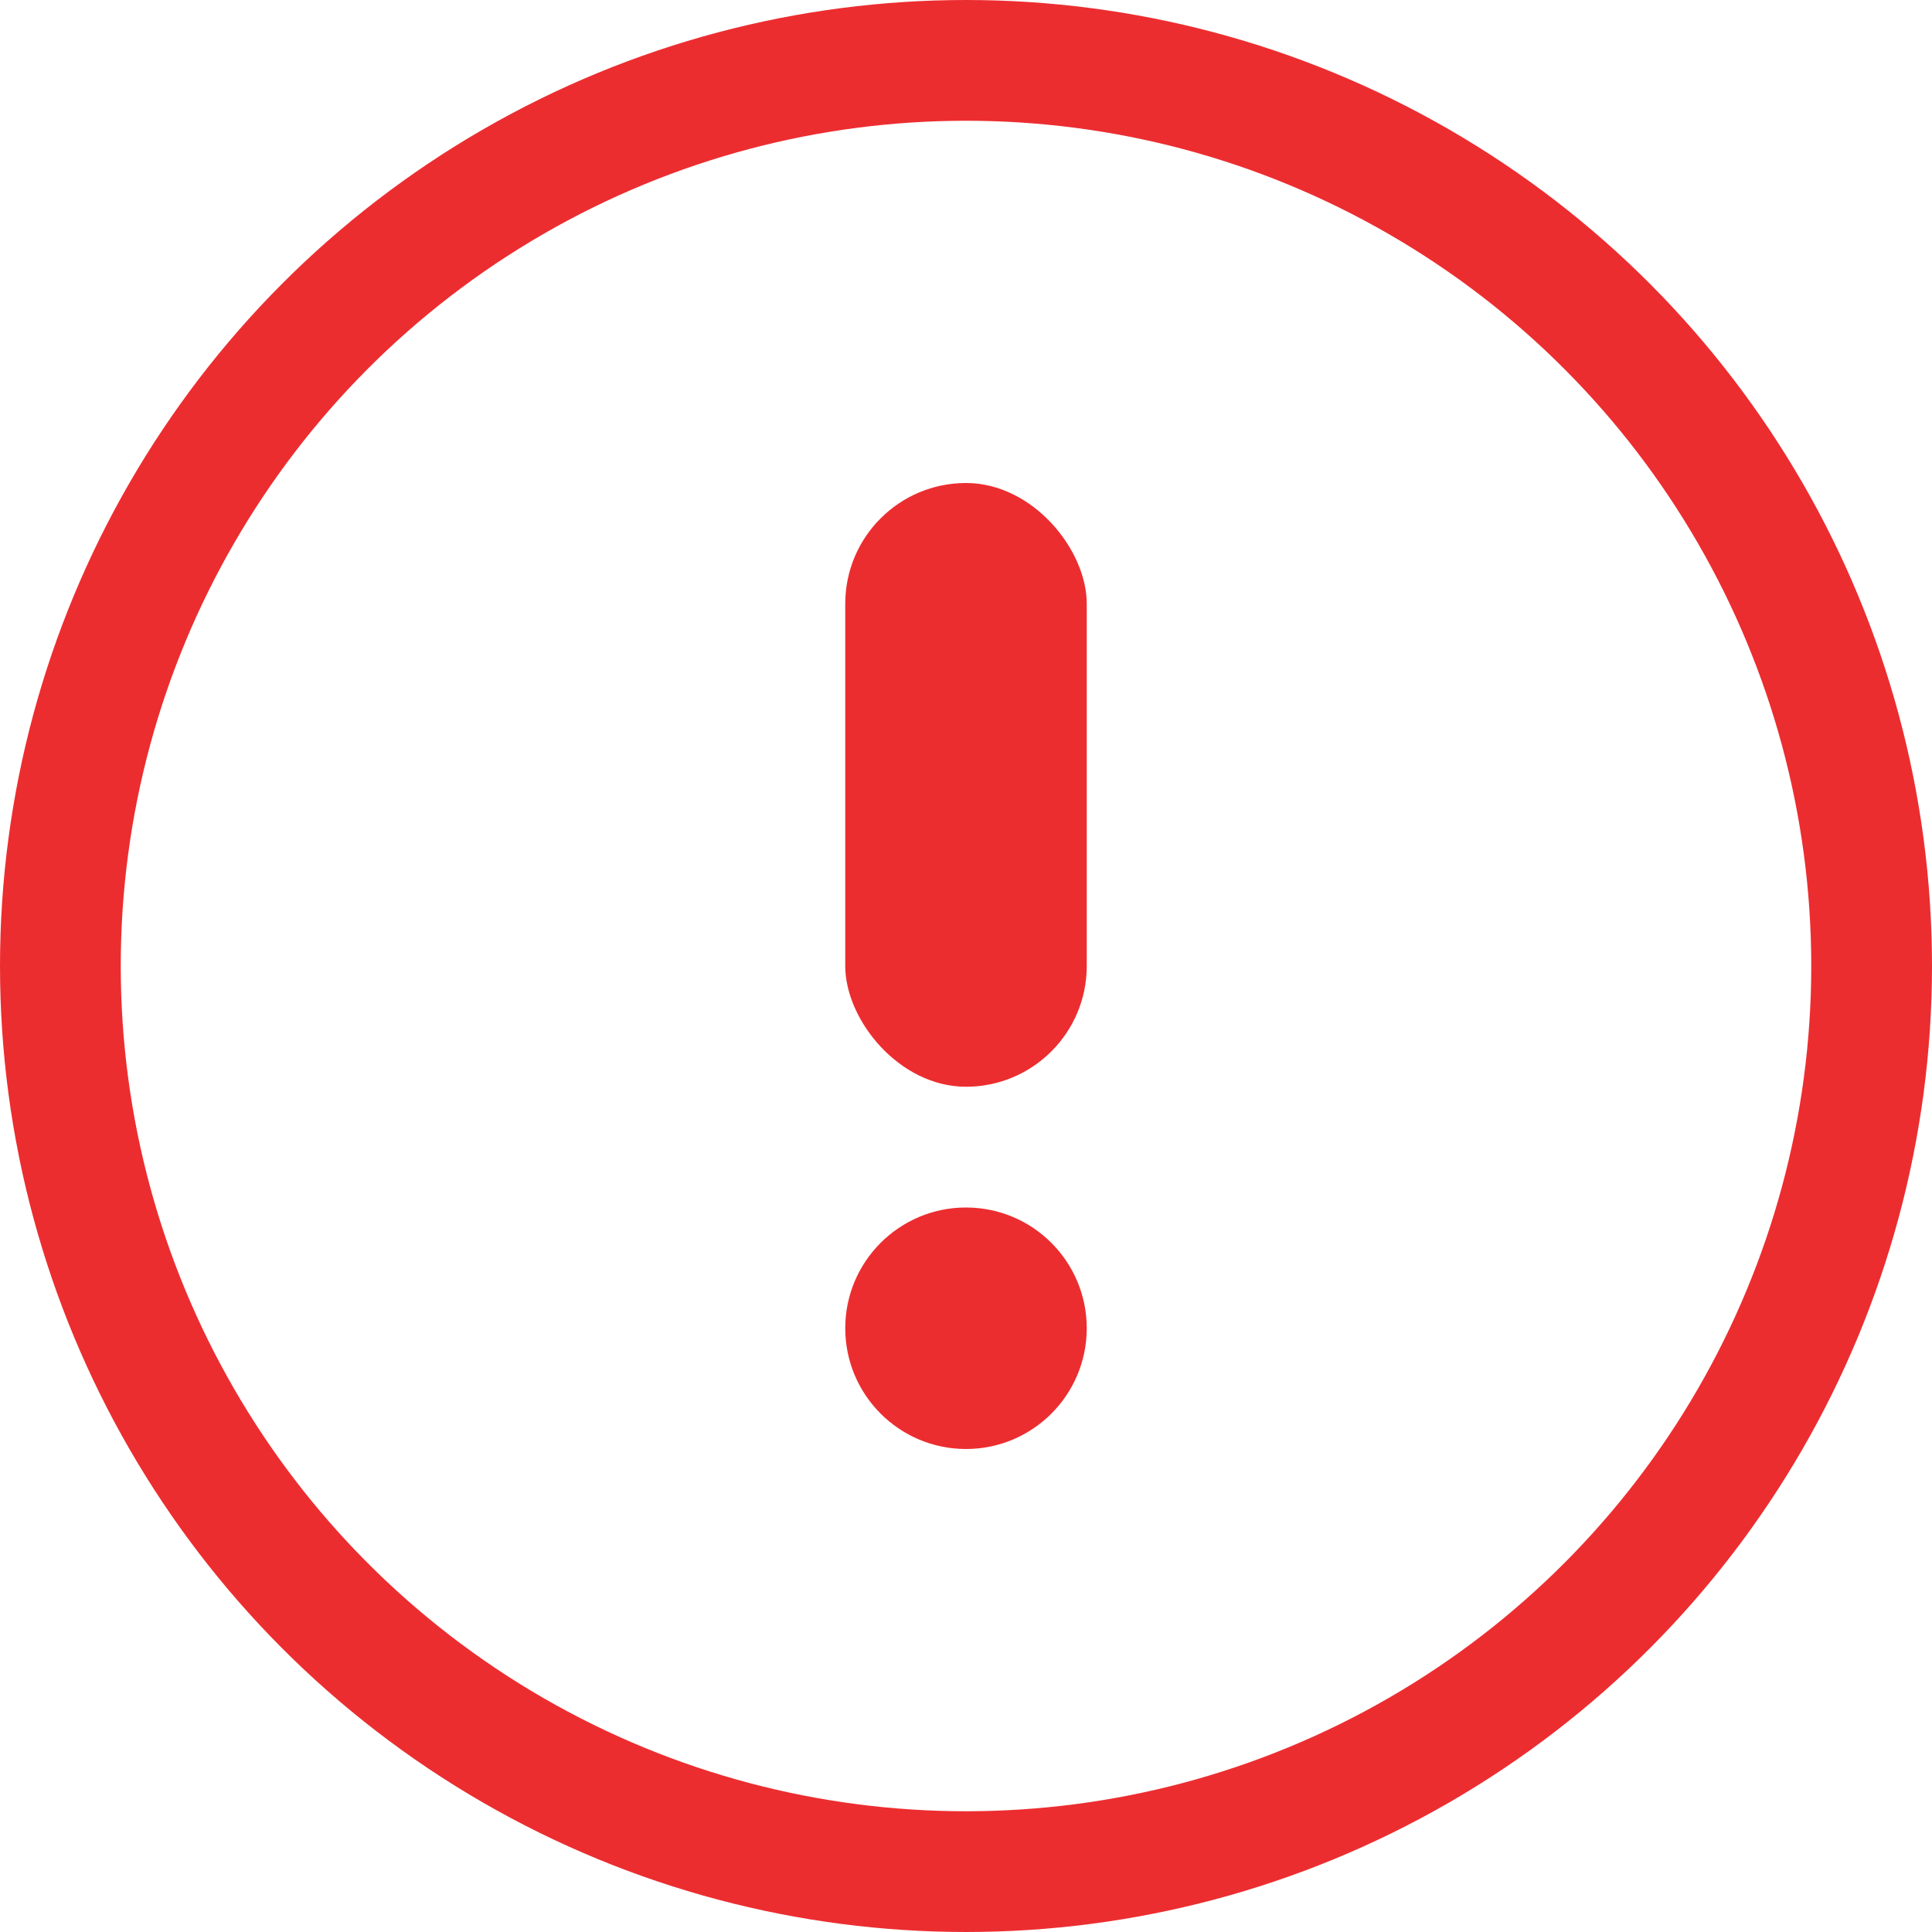 <svg width="16" height="16" viewBox="0 0 16 16" fill="none" xmlns="http://www.w3.org/2000/svg">
<circle cx="8" cy="8" r="7.5" stroke="#EC2D30"/>
<circle cx="8" cy="11" r="1" fill="#EC2D30"/>
<rect x="7" y="4" width="2" height="5" rx="1" fill="#EC2D30"/>
</svg>
